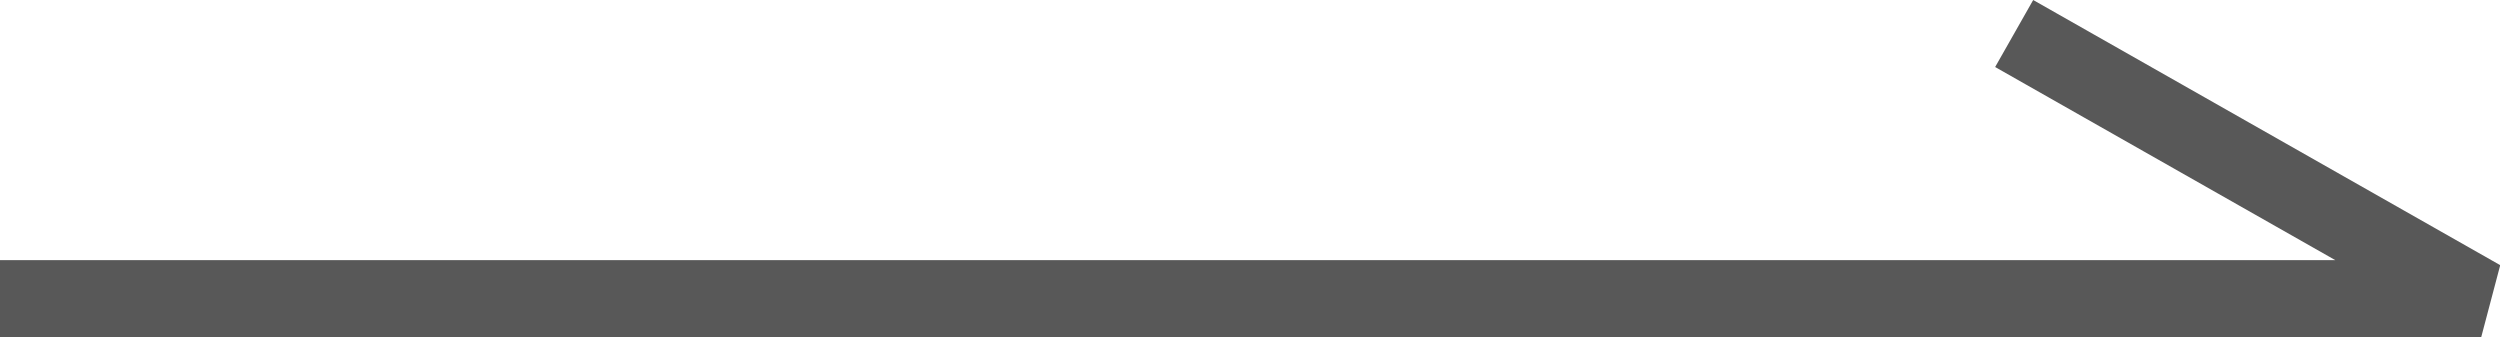 <svg xmlns="http://www.w3.org/2000/svg" width="32.444" height="4.376" viewBox="0 0 32.444 4.376"><path d="M771.965,10053h32.2l-6.061-3.441" transform="translate(-771.965 -10049.124)" fill="none" stroke="#585858" stroke-linejoin="bevel" stroke-width="1"/></svg>